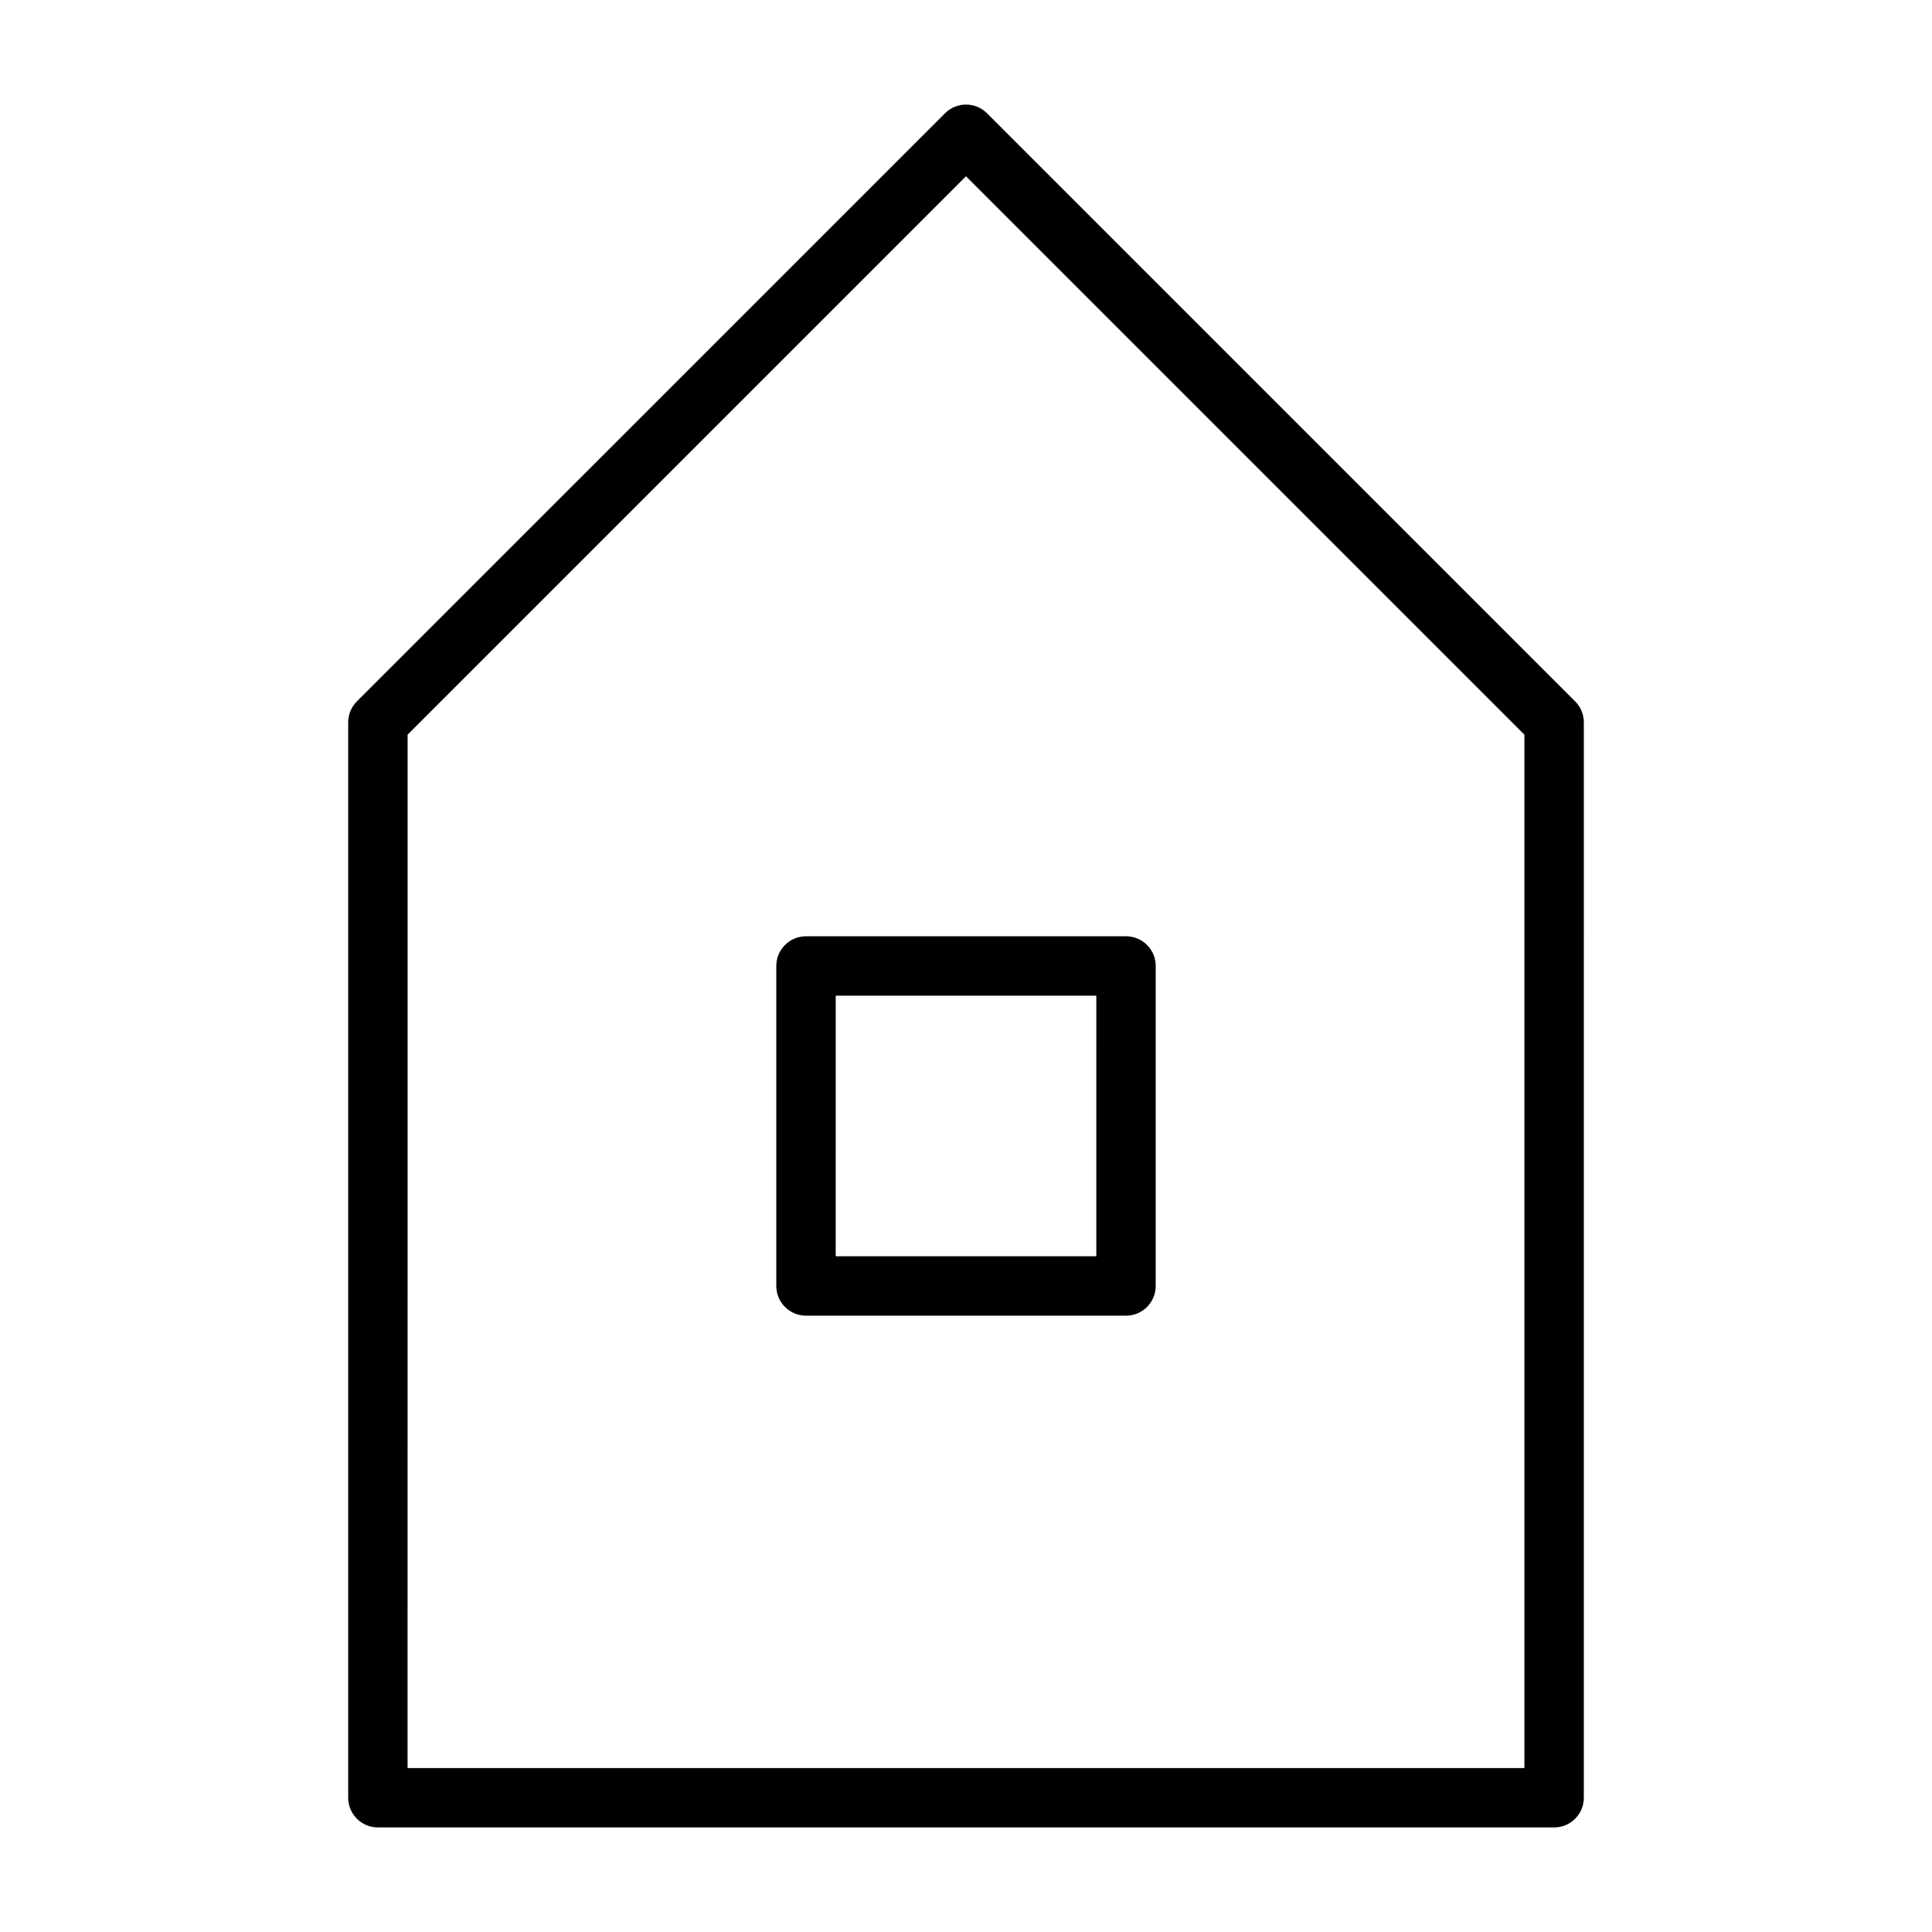 <?xml version="1.0" encoding="UTF-8"?>
<!-- Uploaded to: ICON Repo, www.iconrepo.com, Generator: ICON Repo Mixer Tools -->
<svg fill="#000000" width="800px" height="800px" version="1.1" viewBox="144 144 512 512" xmlns="http://www.w3.org/2000/svg">
 <g>
  <path d="m442.41 392.12h-84.812c-4.344 0-7.871 3.527-7.871 7.871v84.805c0 4.344 3.527 7.871 7.871 7.871h84.805c4.352 0 7.871-3.527 7.871-7.871v-84.801c0.008-4.348-3.519-7.875-7.863-7.875zm-7.875 84.809h-69.062l0.004-69.062h69.062z"/>
  <path d="m555.86 628.29c4.352 0 7.871-3.527 7.871-7.871l0.004-284.98c0-2.086-0.828-4.094-2.305-5.566l-155.86-155.85c-3.078-3.078-8.055-3.078-11.133 0l-155.86 155.85c-1.48 1.48-2.305 3.481-2.305 5.566v284.98c0 4.344 3.527 7.871 7.871 7.871zm-303.84-289.6 147.98-147.98 147.98 147.98v273.86h-295.97z"/>
 </g>
</svg>